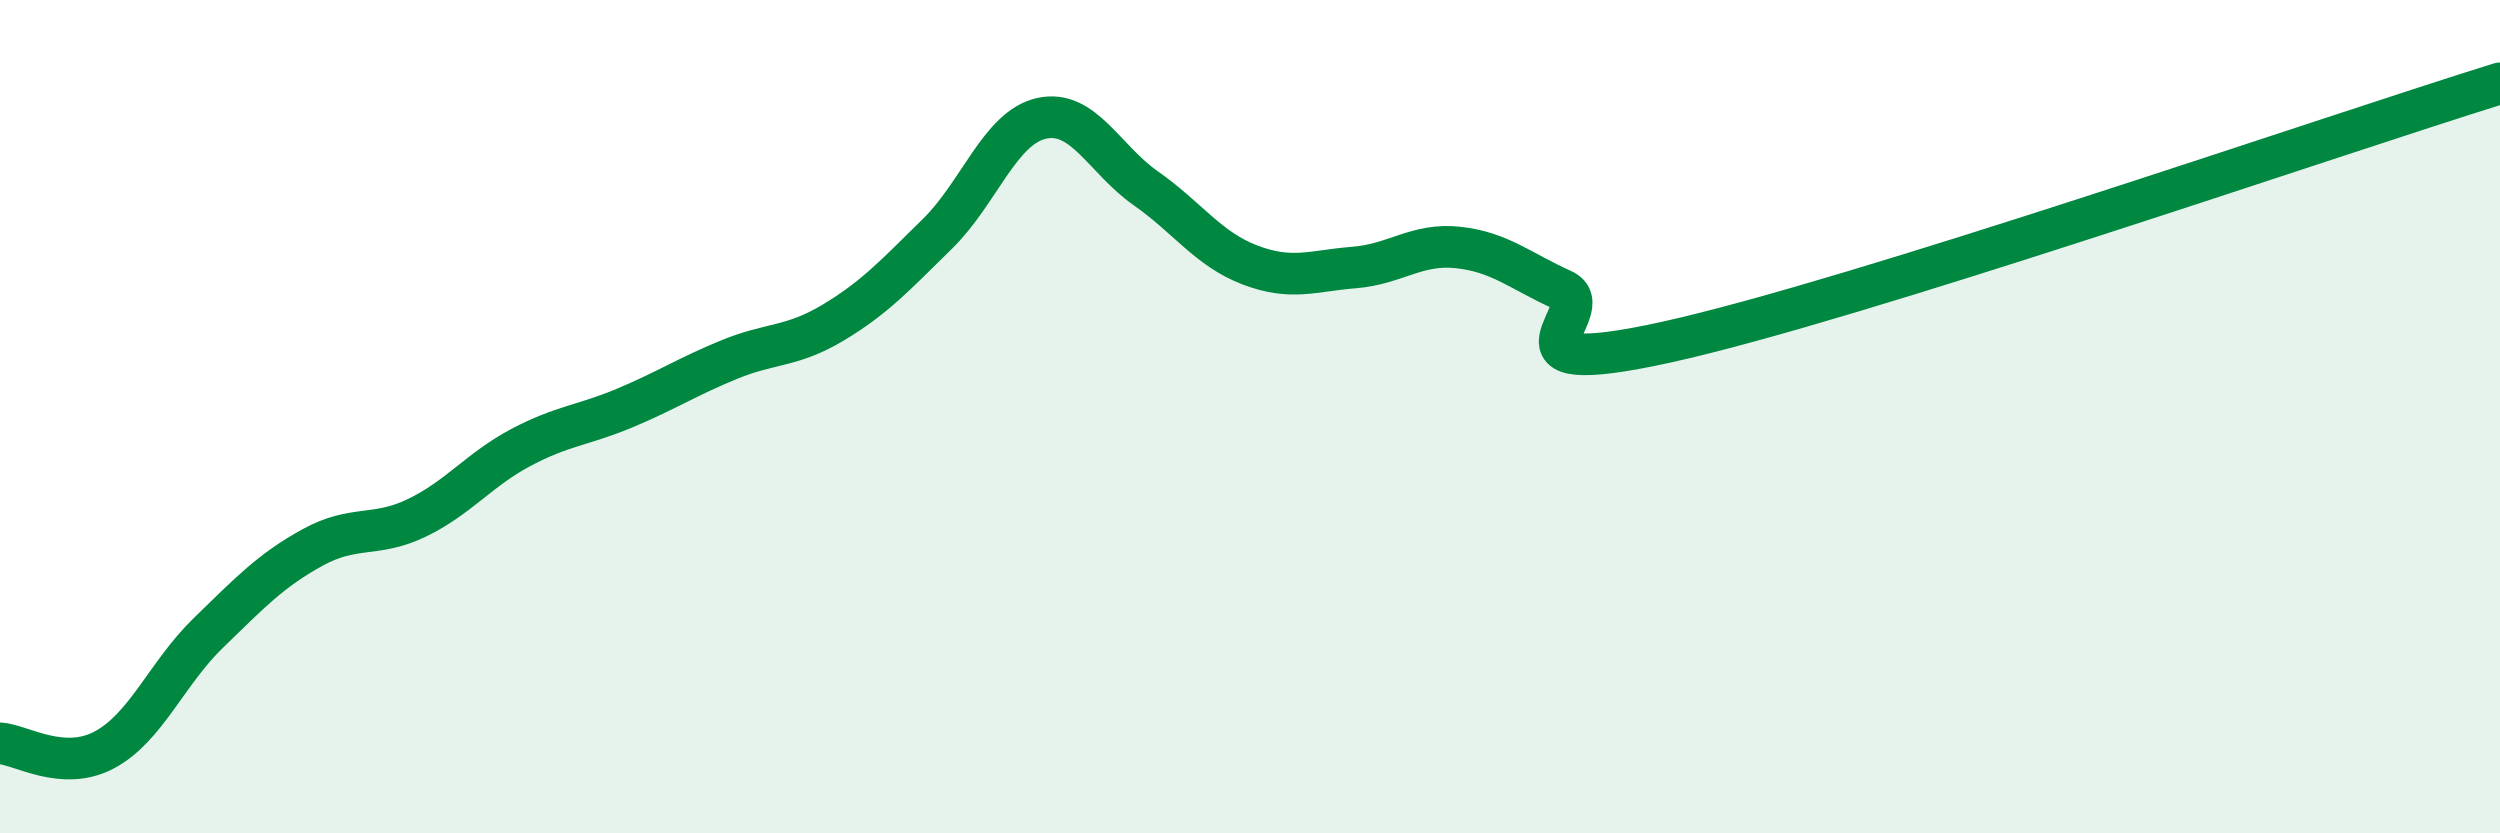 
    <svg width="60" height="20" viewBox="0 0 60 20" xmlns="http://www.w3.org/2000/svg">
      <path
        d="M 0,17.84 C 0.5,17.87 1.5,18.53 2.5,18 C 3.5,17.47 4,16.16 5,15.19 C 6,14.22 6.5,13.69 7.5,13.14 C 8.5,12.59 9,12.91 10,12.43 C 11,11.95 11.5,11.27 12.5,10.74 C 13.5,10.21 14,10.21 15,9.79 C 16,9.37 16.5,9.04 17.5,8.63 C 18.5,8.22 19,8.34 20,7.74 C 21,7.14 21.5,6.59 22.5,5.61 C 23.5,4.63 24,3.06 25,2.84 C 26,2.62 26.5,3.82 27.5,4.52 C 28.5,5.22 29,5.98 30,6.36 C 31,6.74 31.5,6.5 32.5,6.42 C 33.5,6.34 34,5.83 35,5.94 C 36,6.05 36.5,6.51 37.5,6.96 C 38.5,7.41 35.5,9.2 40,8.21 C 44.5,7.22 56,3.24 60,2L60 20L0 20Z"
        fill="#008740"
        opacity="0.1"
        stroke-linecap="round"
        stroke-linejoin="round"
      />
      <path
        d="M 0,17.84 C 0.5,17.87 1.5,18.53 2.5,18 C 3.5,17.47 4,16.16 5,15.19 C 6,14.22 6.5,13.69 7.5,13.14 C 8.5,12.59 9,12.91 10,12.43 C 11,11.95 11.5,11.27 12.5,10.74 C 13.5,10.21 14,10.21 15,9.79 C 16,9.37 16.5,9.04 17.5,8.63 C 18.5,8.22 19,8.34 20,7.74 C 21,7.14 21.5,6.59 22.5,5.61 C 23.5,4.63 24,3.06 25,2.84 C 26,2.62 26.5,3.82 27.5,4.52 C 28.5,5.22 29,5.98 30,6.36 C 31,6.74 31.5,6.5 32.5,6.42 C 33.5,6.34 34,5.83 35,5.94 C 36,6.05 36.5,6.51 37.5,6.96 C 38.5,7.41 35.5,9.2 40,8.21 C 44.5,7.22 56,3.24 60,2"
        stroke="#008740"
        stroke-width="1"
        fill="none"
        stroke-linecap="round"
        stroke-linejoin="round"
      />
    </svg>
  